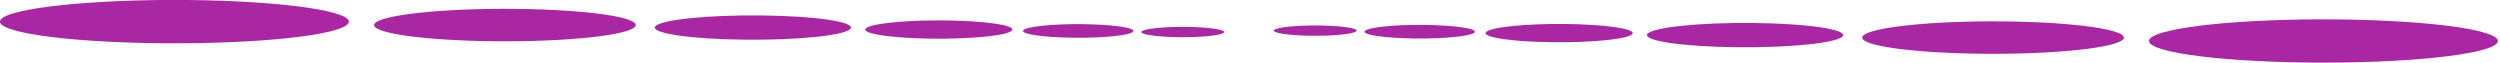 <?xml version="1.0" encoding="UTF-8"?> <svg xmlns="http://www.w3.org/2000/svg" width="317" height="8" viewBox="0 0 317 8" fill="none"><g clip-path="url(#clip0_29_1037)"><path d="M150.409 3.41C147.516 3.378 144.982 3.652 144.742 4.009C144.502 4.367 146.642 4.683 149.536 4.714C152.429 4.746 154.963 4.472 155.203 4.115C155.443 3.757 153.302 3.441 150.409 3.41Z" fill="#AA27A4"></path><path d="M137.294 3.062C133.442 3.02 130.069 3.378 129.744 3.851C129.419 4.324 132.295 4.745 136.147 4.787C139.999 4.829 143.372 4.472 143.698 3.998C144.023 3.525 141.146 3.104 137.294 3.062Z" fill="#AA27A4"></path><path d="M119.813 2.589C114.677 2.536 110.174 3.01 109.746 3.652C109.318 4.293 113.136 4.851 118.272 4.904C123.408 4.956 127.911 4.483 128.339 3.841C128.767 3.199 124.949 2.642 119.813 2.589Z" fill="#AA27A4"></path><path d="M96.494 1.958C89.646 1.884 83.636 2.516 83.071 3.368C82.506 4.22 87.591 4.967 94.44 5.03C101.288 5.104 107.298 4.473 107.863 3.62C108.428 2.768 103.343 2.021 96.494 1.958Z" fill="#AA27A4"></path><path d="M65.402 1.126C56.277 1.032 48.264 1.873 47.494 3.01C46.74 4.146 53.52 5.135 62.646 5.23C71.771 5.324 79.784 4.483 80.555 3.346C81.308 2.21 74.528 1.221 65.402 1.126Z" fill="#AA27A4"></path><path d="M23.953 0C11.78 -0.115 1.079 1.01 0.069 2.515C-0.941 4.03 8.116 5.356 20.289 5.482C32.462 5.608 43.146 4.482 44.156 2.978C45.166 1.463 36.109 0.137 23.953 0Z" fill="#AA27A4"></path><path d="M166.332 4.534C169.225 4.565 171.759 4.292 171.999 3.934C172.239 3.576 170.098 3.261 167.205 3.229C164.311 3.197 161.778 3.471 161.538 3.829C161.298 4.186 163.438 4.502 166.332 4.534Z" fill="#AA27A4"></path><path d="M179.447 4.882C183.299 4.924 186.672 4.566 186.997 4.093C187.323 3.62 184.446 3.199 180.594 3.157C176.742 3.115 173.369 3.472 173.044 3.946C172.718 4.419 175.595 4.84 179.447 4.882Z" fill="#AA27A4"></path><path d="M196.927 5.356C202.064 5.408 206.566 4.935 206.994 4.293C207.422 3.651 203.604 3.094 198.468 3.041C193.332 2.989 188.829 3.462 188.401 4.104C187.973 4.745 191.791 5.303 196.927 5.356Z" fill="#AA27A4"></path><path d="M220.246 5.987C227.095 6.061 233.104 5.43 233.669 4.577C234.234 3.725 229.149 2.978 222.301 2.915C215.452 2.841 209.443 3.473 208.878 4.325C208.313 5.177 213.398 5.924 220.246 5.987Z" fill="#AA27A4"></path><path d="M251.338 6.817C260.464 6.912 268.476 6.071 269.247 4.934C270 3.798 263.22 2.809 254.095 2.714C244.969 2.62 236.957 3.461 236.186 4.598C235.433 5.734 242.213 6.723 251.338 6.817Z" fill="#AA27A4"></path><path d="M292.788 7.933C304.961 8.059 315.645 6.933 316.655 5.429C317.665 3.914 308.608 2.588 296.435 2.462C284.262 2.336 273.578 3.461 272.568 4.966C271.558 6.481 280.615 7.806 292.788 7.933Z" fill="#AA27A4"></path></g><defs><clipPath id="clip0_29_1037"><rect width="316.74" height="7.943" fill="white"></rect></clipPath></defs></svg> 